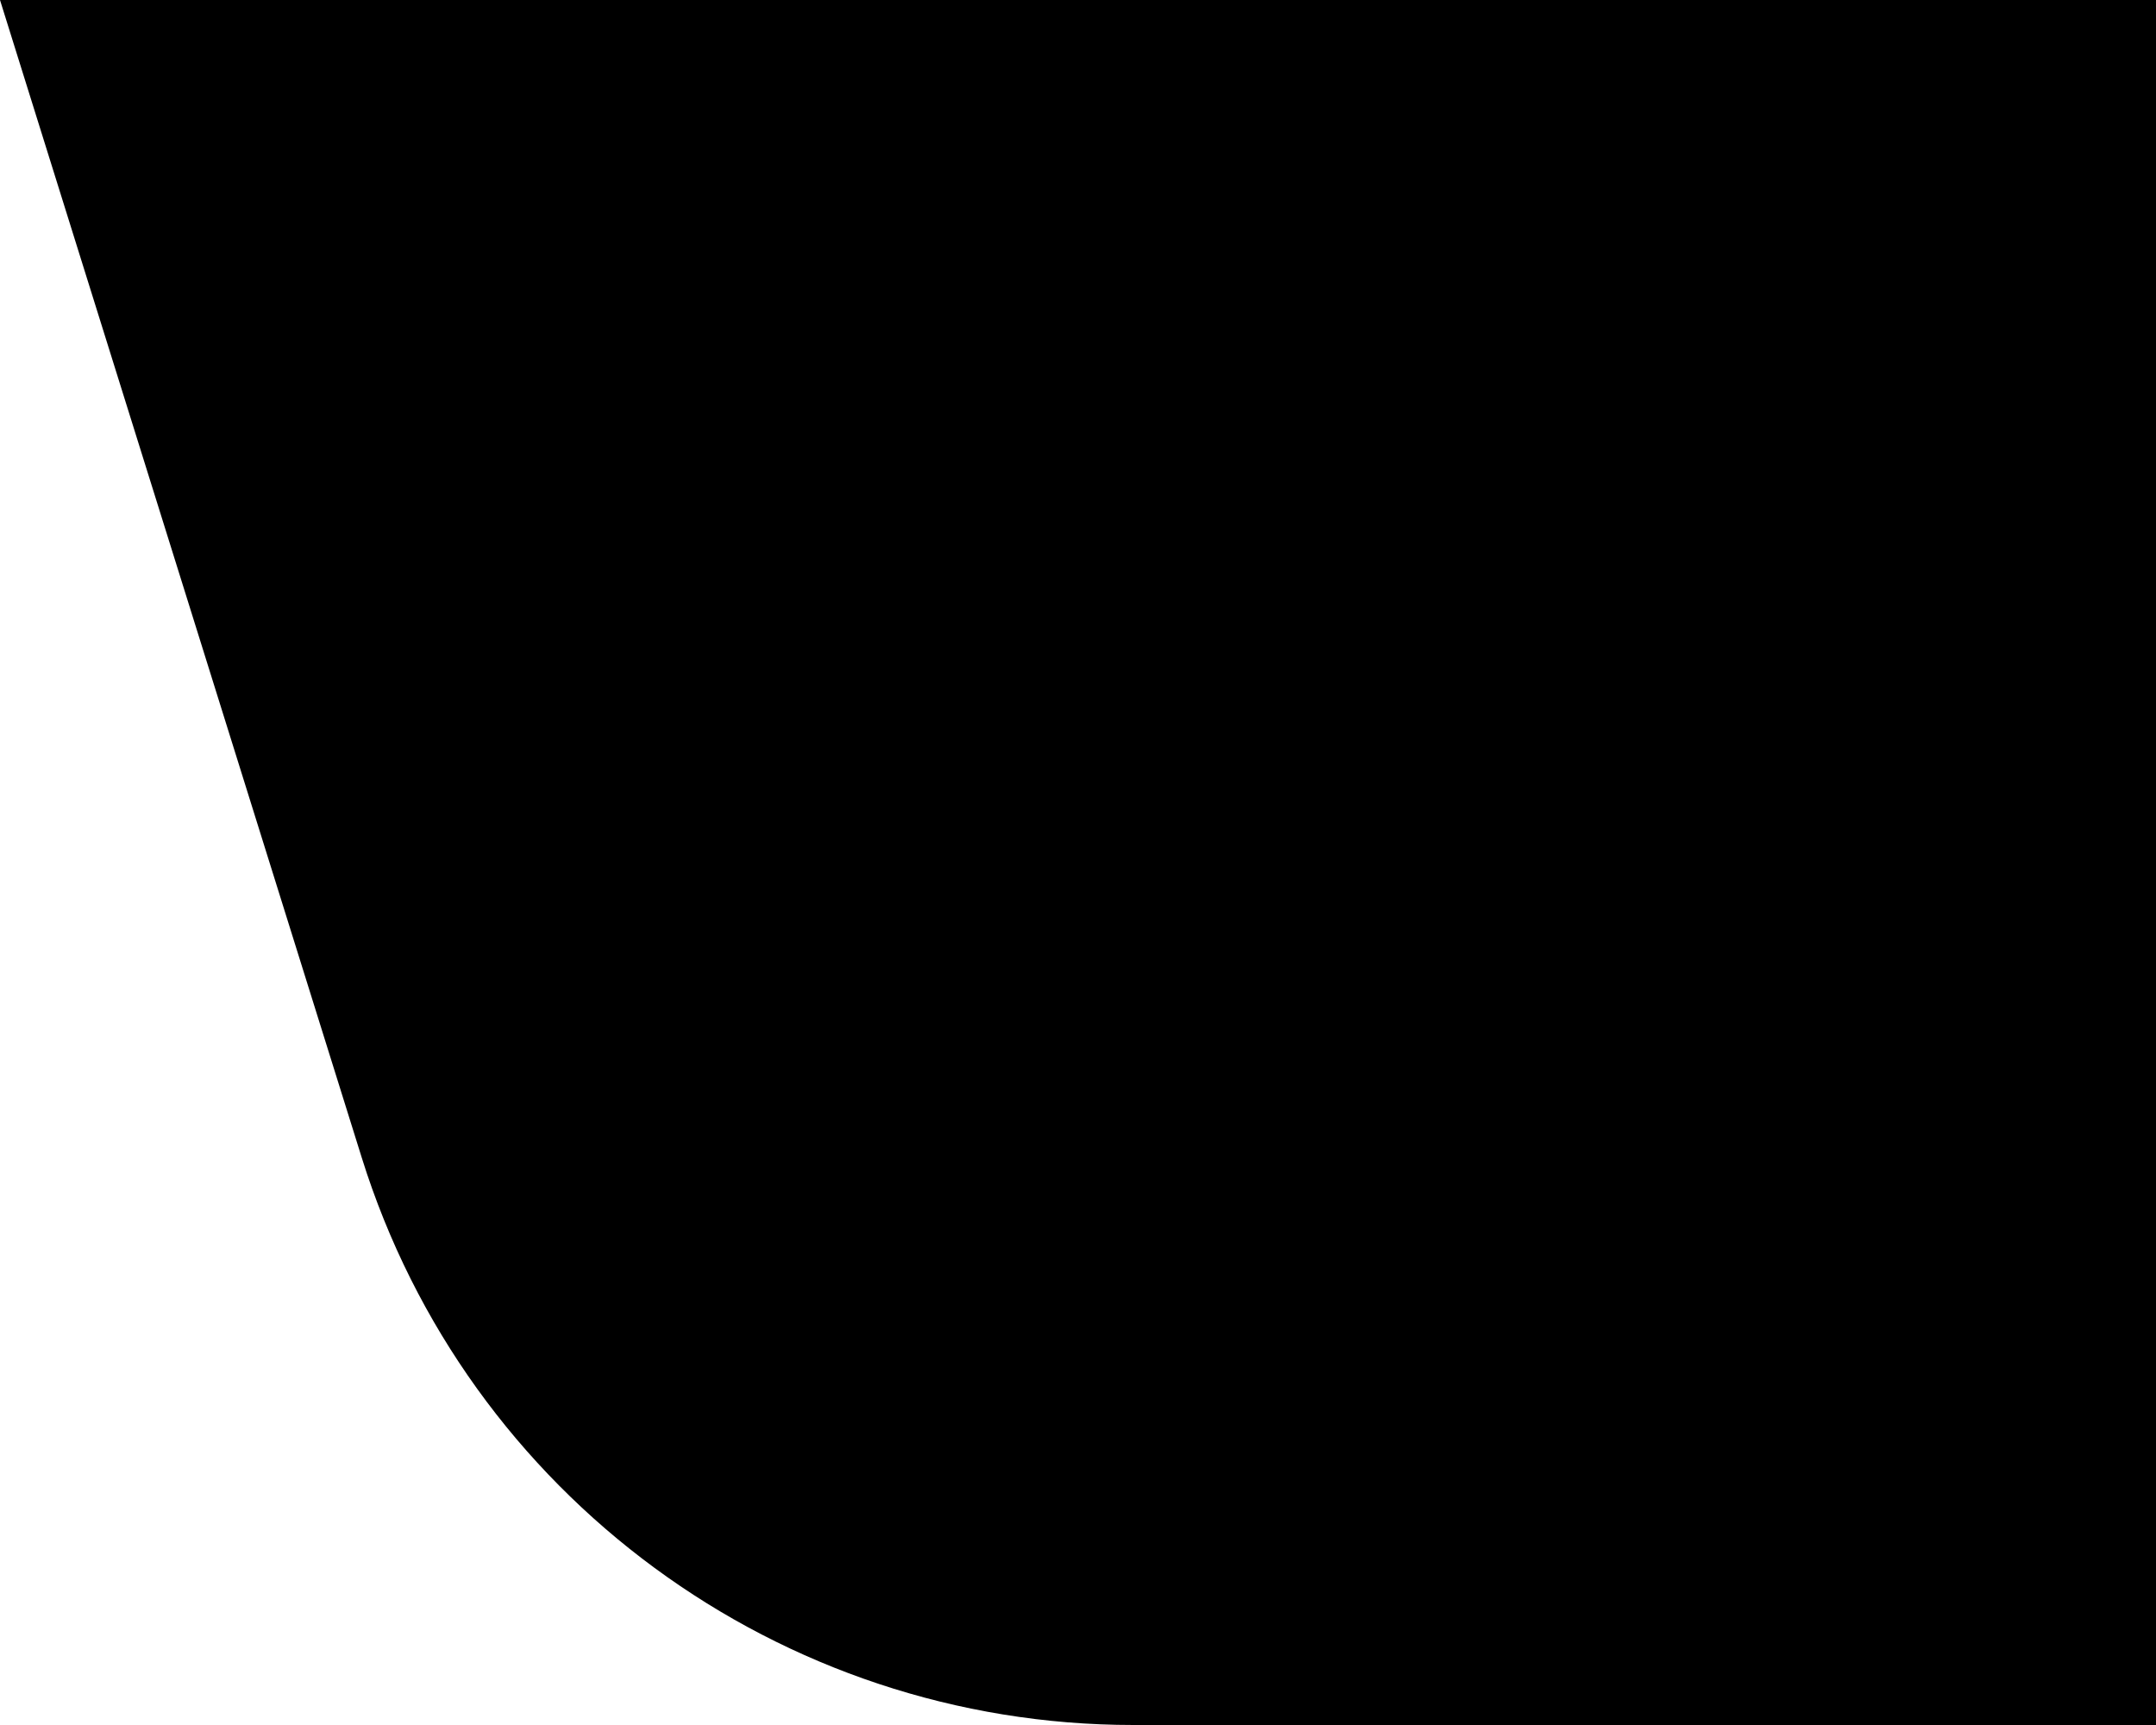 <svg height="32" viewBox="0 0 40 32" width="40" xmlns="http://www.w3.org/2000/svg">
  <path class="clg-icon-primary-color"
    d="m40 0v32h-18.972c-6.561 0-12.36-4.264-14.317-10.526l-6.711-21.474z"/>
  <path class="clg-icon-secondary-color"
    d="m19.404 9.99c-.391-.391-1.024-.391-1.414 0-.391.391-.391 1.024 0 1.414l4.596 4.596-4.596 4.596c-.391.391-.391 1.024 0 1.414s1.024.391 1.414 0l4.596-4.596 4.596 4.596c.391.391 1.024.391 1.414 0s.391-1.024 0-1.414l-4.596-4.597 4.596-4.596c.391-.391.391-1.024 0-1.414-.391-.391-1.024-.391-1.414 0l-4.596 4.596z"/>
</svg>
